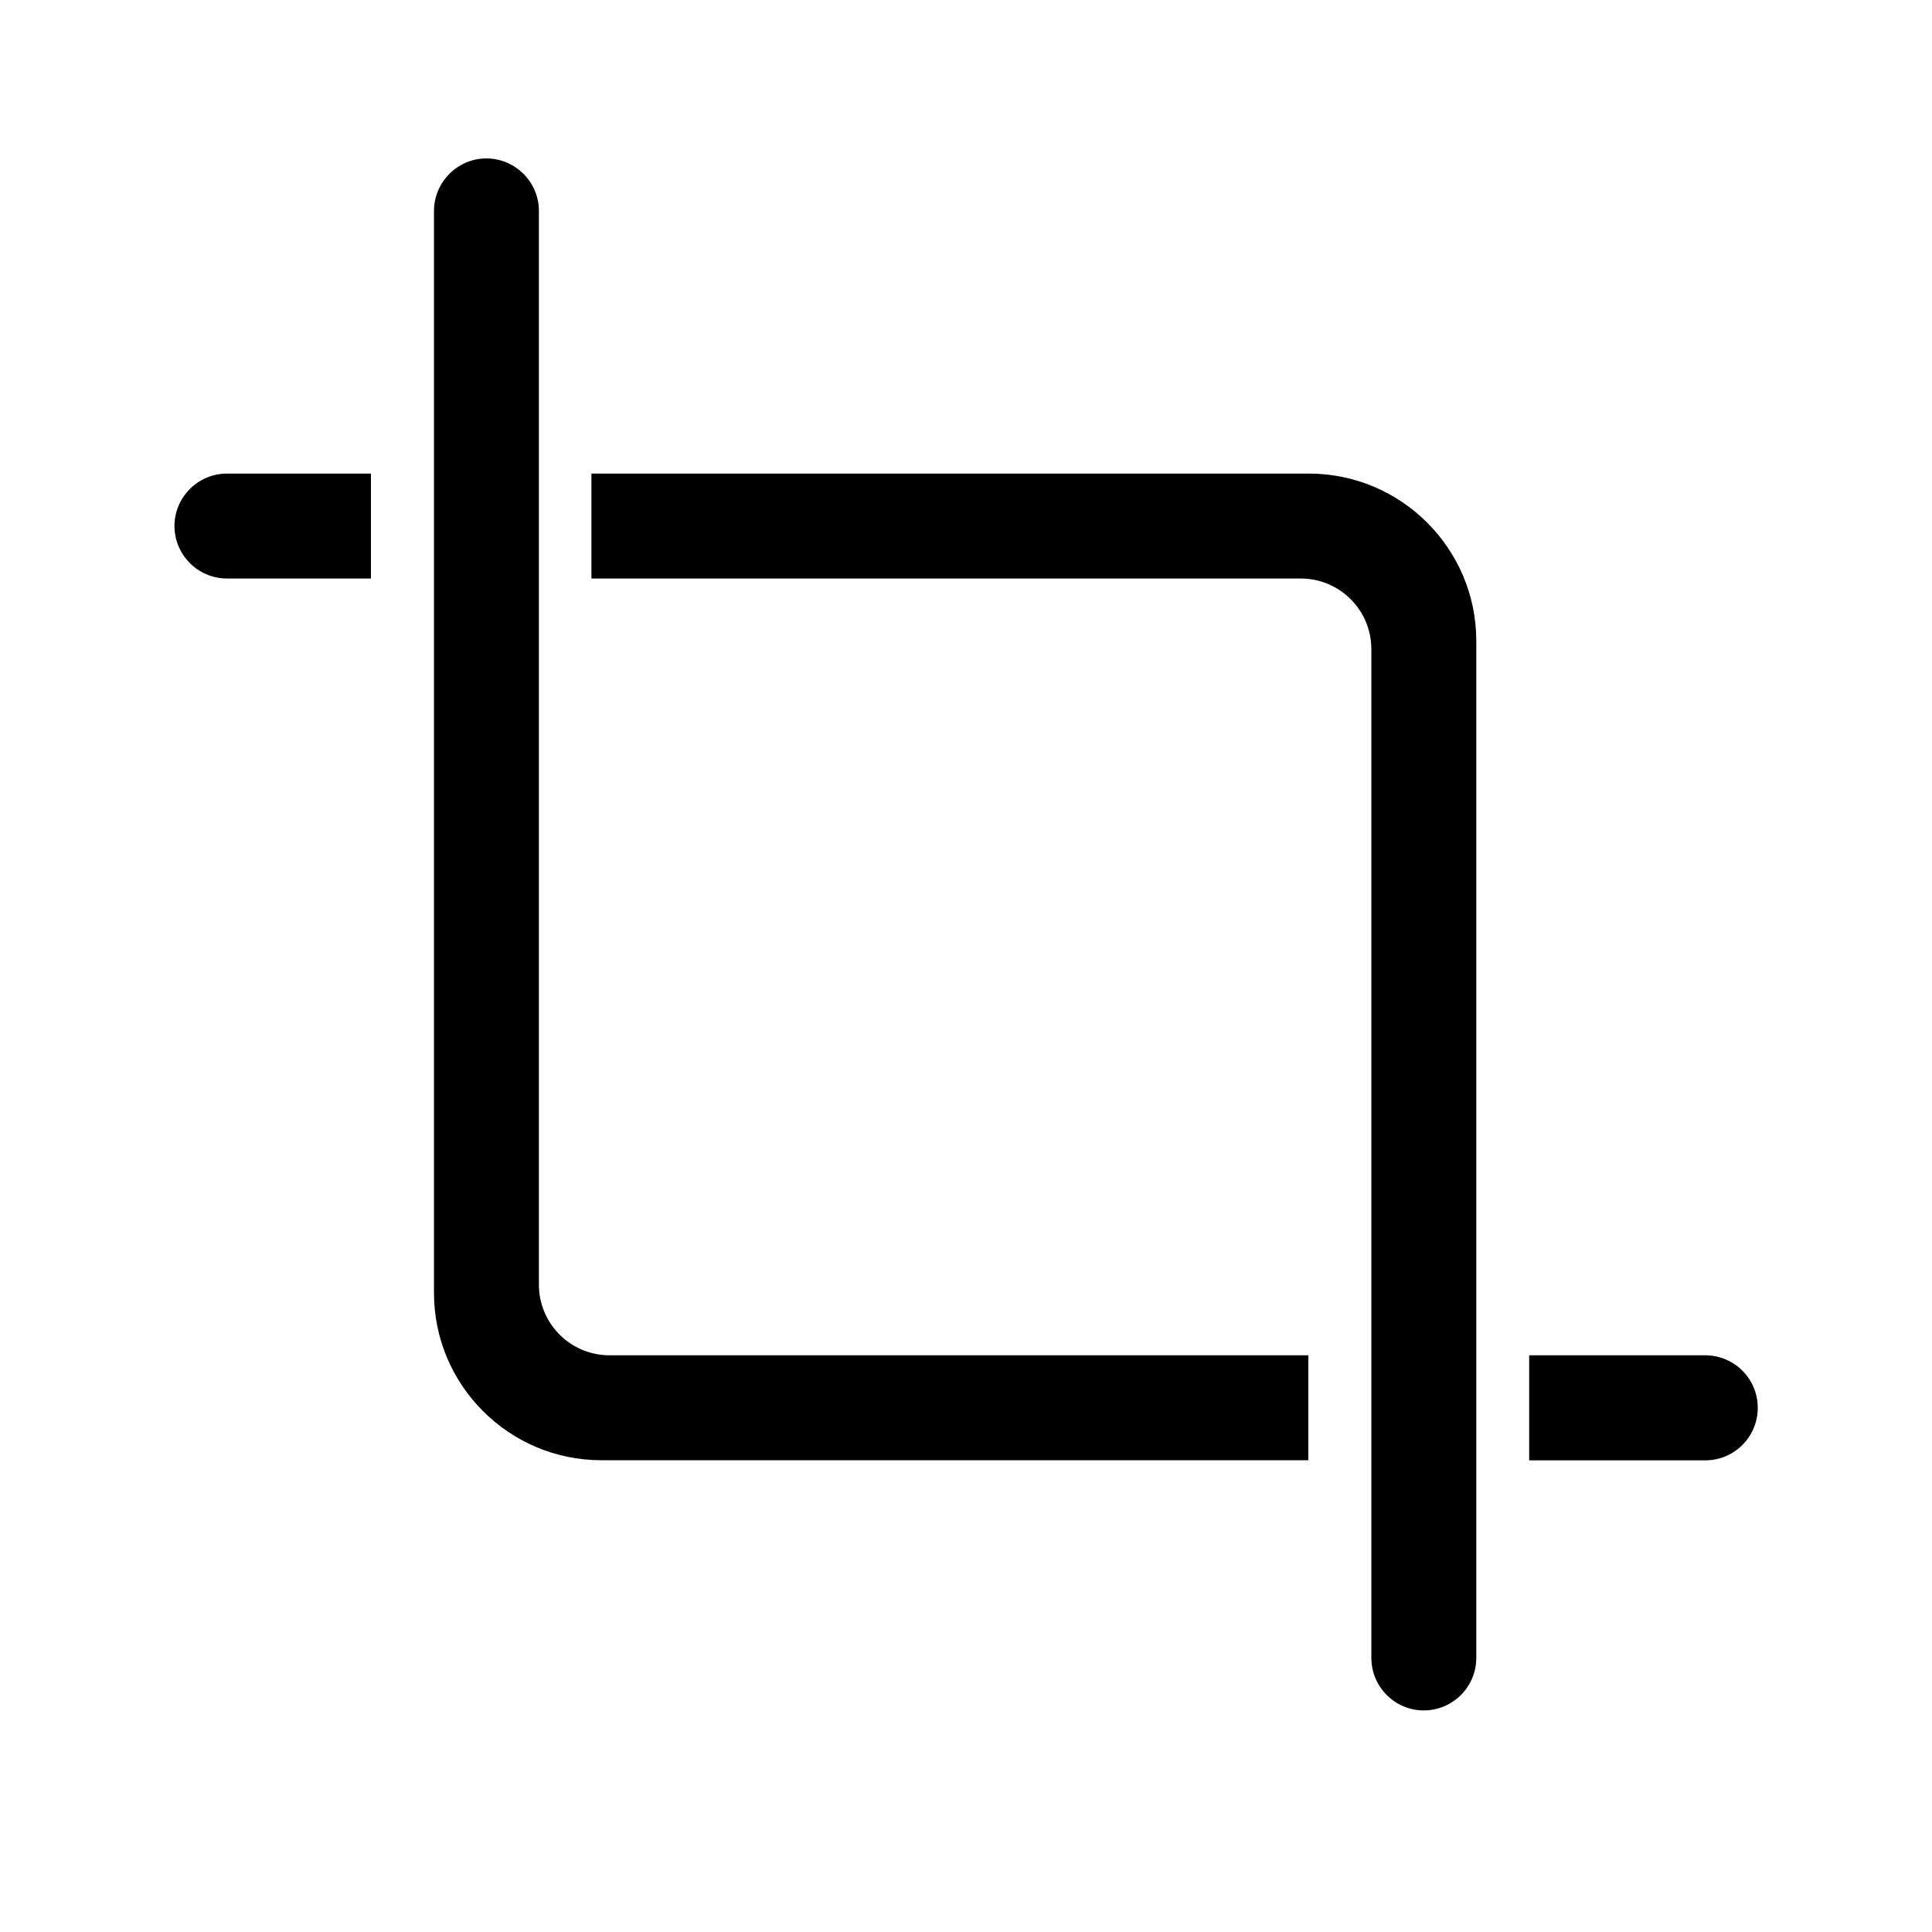 <svg width="16" height="16" viewBox="0 0 16 16" fill="none" xmlns="http://www.w3.org/2000/svg">
<path d="M4.463 10.64V1.745C4.462 1.507 4.267 1.312 4.028 1.312C3.79 1.312 3.595 1.507 3.594 1.746V10.707C3.594 11.472 4.216 12.093 4.98 12.093H10.835V11.224H5.048C4.725 11.224 4.463 10.962 4.463 10.64Z" fill="black"/>
<path d="M1.445 4.356C1.445 4.595 1.639 4.79 1.878 4.791H3.072V3.922H1.878C1.639 3.923 1.445 4.118 1.445 4.356Z" fill="black"/>
<path d="M10.84 3.922H4.898V4.791H10.772C11.095 4.791 11.357 5.053 11.357 5.376V13.73C11.357 13.97 11.552 14.165 11.791 14.165C12.031 14.165 12.226 13.97 12.226 13.73V5.308C12.226 4.544 11.604 3.922 10.84 3.922Z" fill="black"/>
<path d="M14.121 11.224H12.664V12.094H14.122C14.363 12.094 14.557 11.899 14.557 11.659C14.557 11.418 14.363 11.224 14.121 11.224Z" fill="black"/>
</svg>
